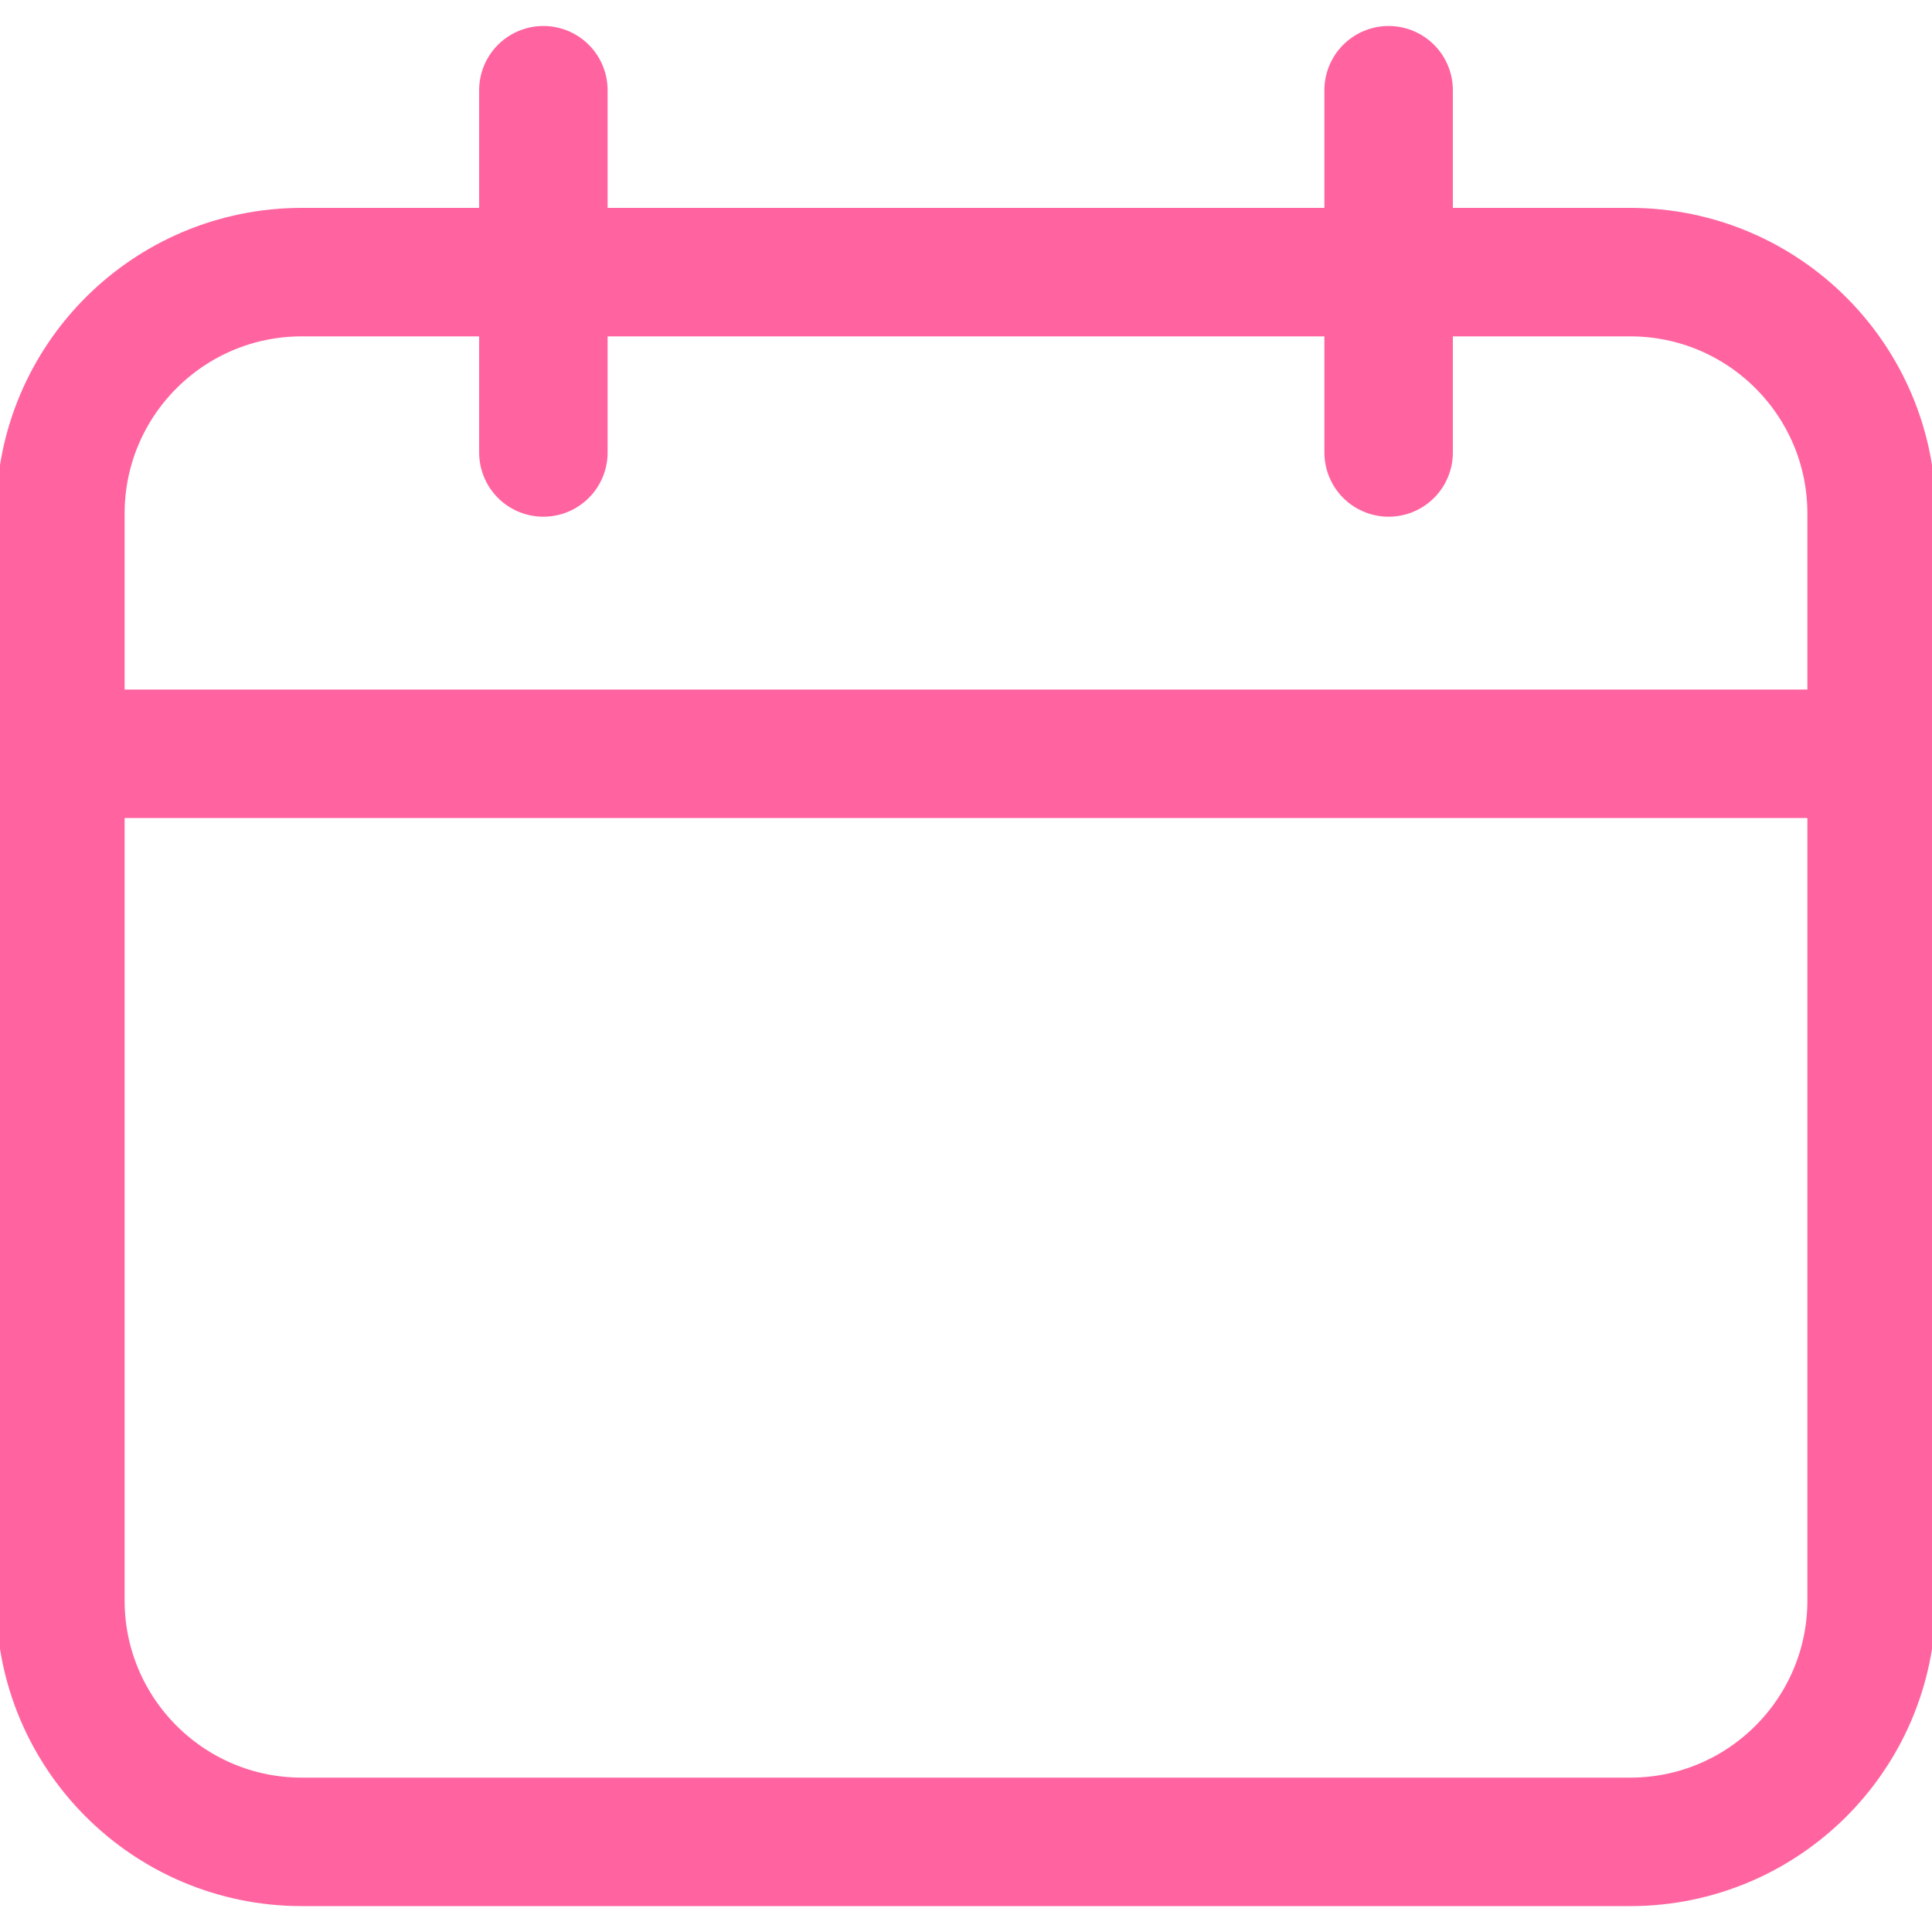 <svg viewBox="0 0 20 20" version="1.1" xmlns="http://www.w3.org/2000/svg" xmlns:xlink="http://www.w3.org/1999/xlink" xml:space="preserve" xmlns:serif="http://www.serif.com/" style="fill-rule:evenodd;clip-rule:evenodd;stroke-linecap:round;">
    <g transform="matrix(1,0,0,1,-5,-4.058)">
        <path d="M8.125,6.875L21.875,6.875C23.256,6.875 24.375,7.994 24.375,9.375L24.375,20.625C24.375,22.006 23.256,23.125 21.875,23.125L8.125,23.125C6.744,23.125 5.625,22.006 5.625,20.625L5.625,9.375C5.625,7.994 6.744,6.875 8.125,6.875ZM24.333,11.861L5.654,11.861M10.625,8.742L10.625,4.992M19.375,8.742L19.375,4.992" style="fill:none;stroke:rgb(255,100,160);stroke-width:1.33px;"/>
    </g>
</svg>
